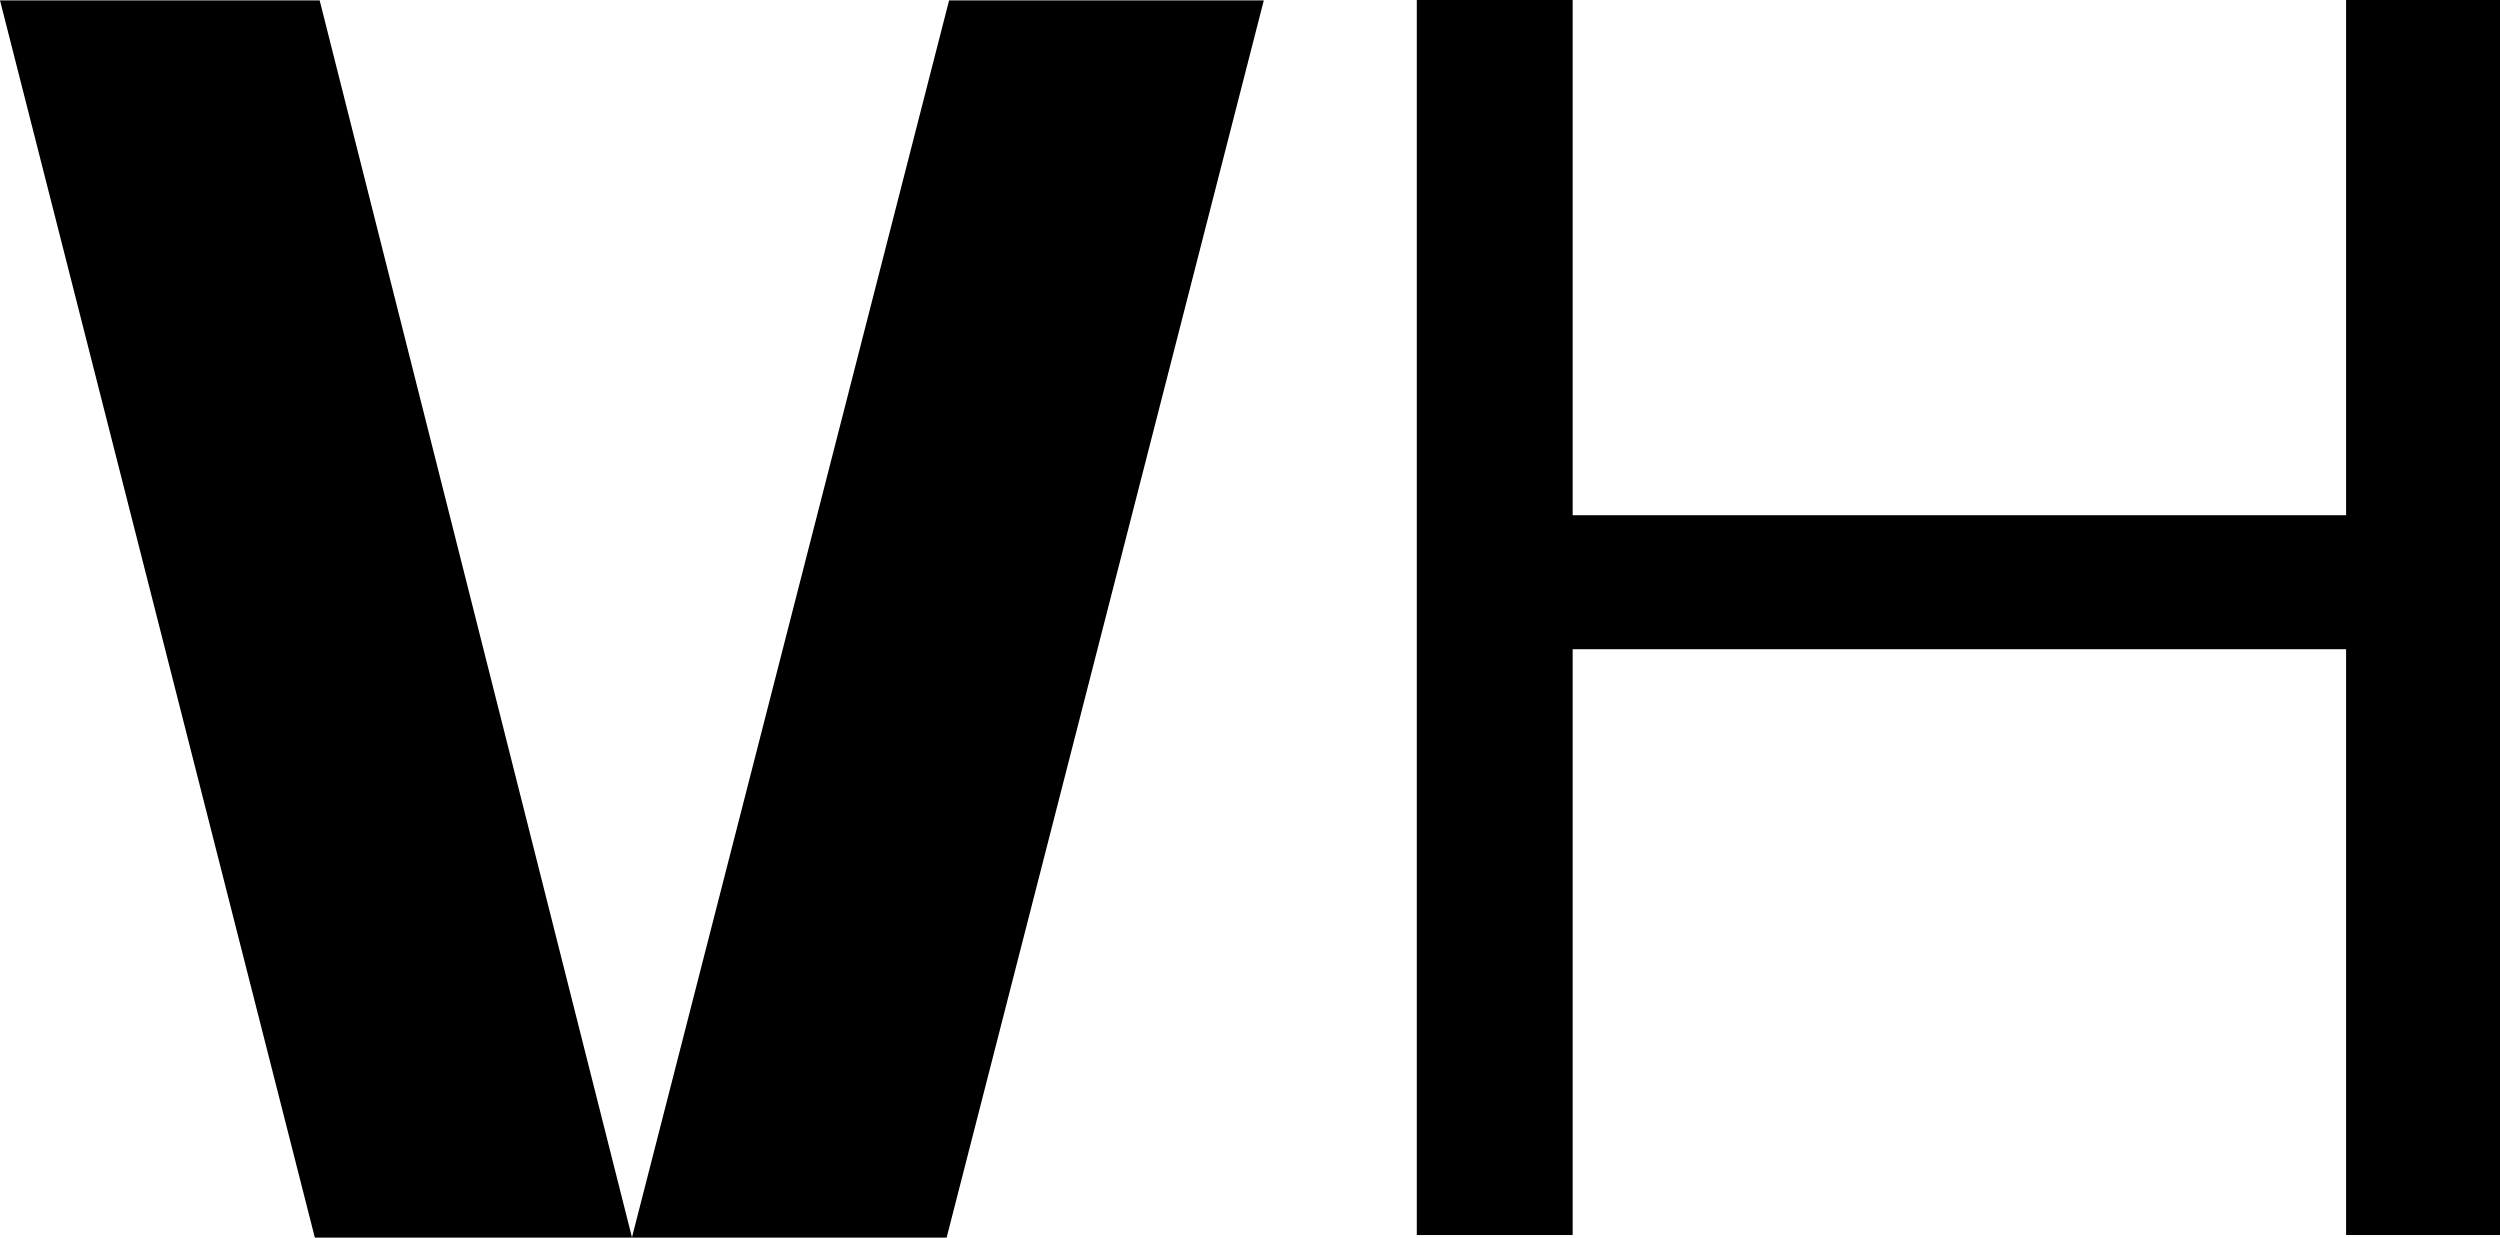 <?xml version="1.0" encoding="UTF-8"?>
<svg id="Black" xmlns="http://www.w3.org/2000/svg" viewBox="0 0 192 95.05">
  <path d="M0,.03h24.55l23.99,95.02h-24.36L0,.03ZM72.89.03h24.17l-24.36,95.02h-24.17L72.89.03Z"/>
  <path d="M108.81,0h11.97v39.57h59.4V0h11.82v94.85h-11.82v-44.99h-59.4v44.99h-11.97V0Z"/>
</svg>